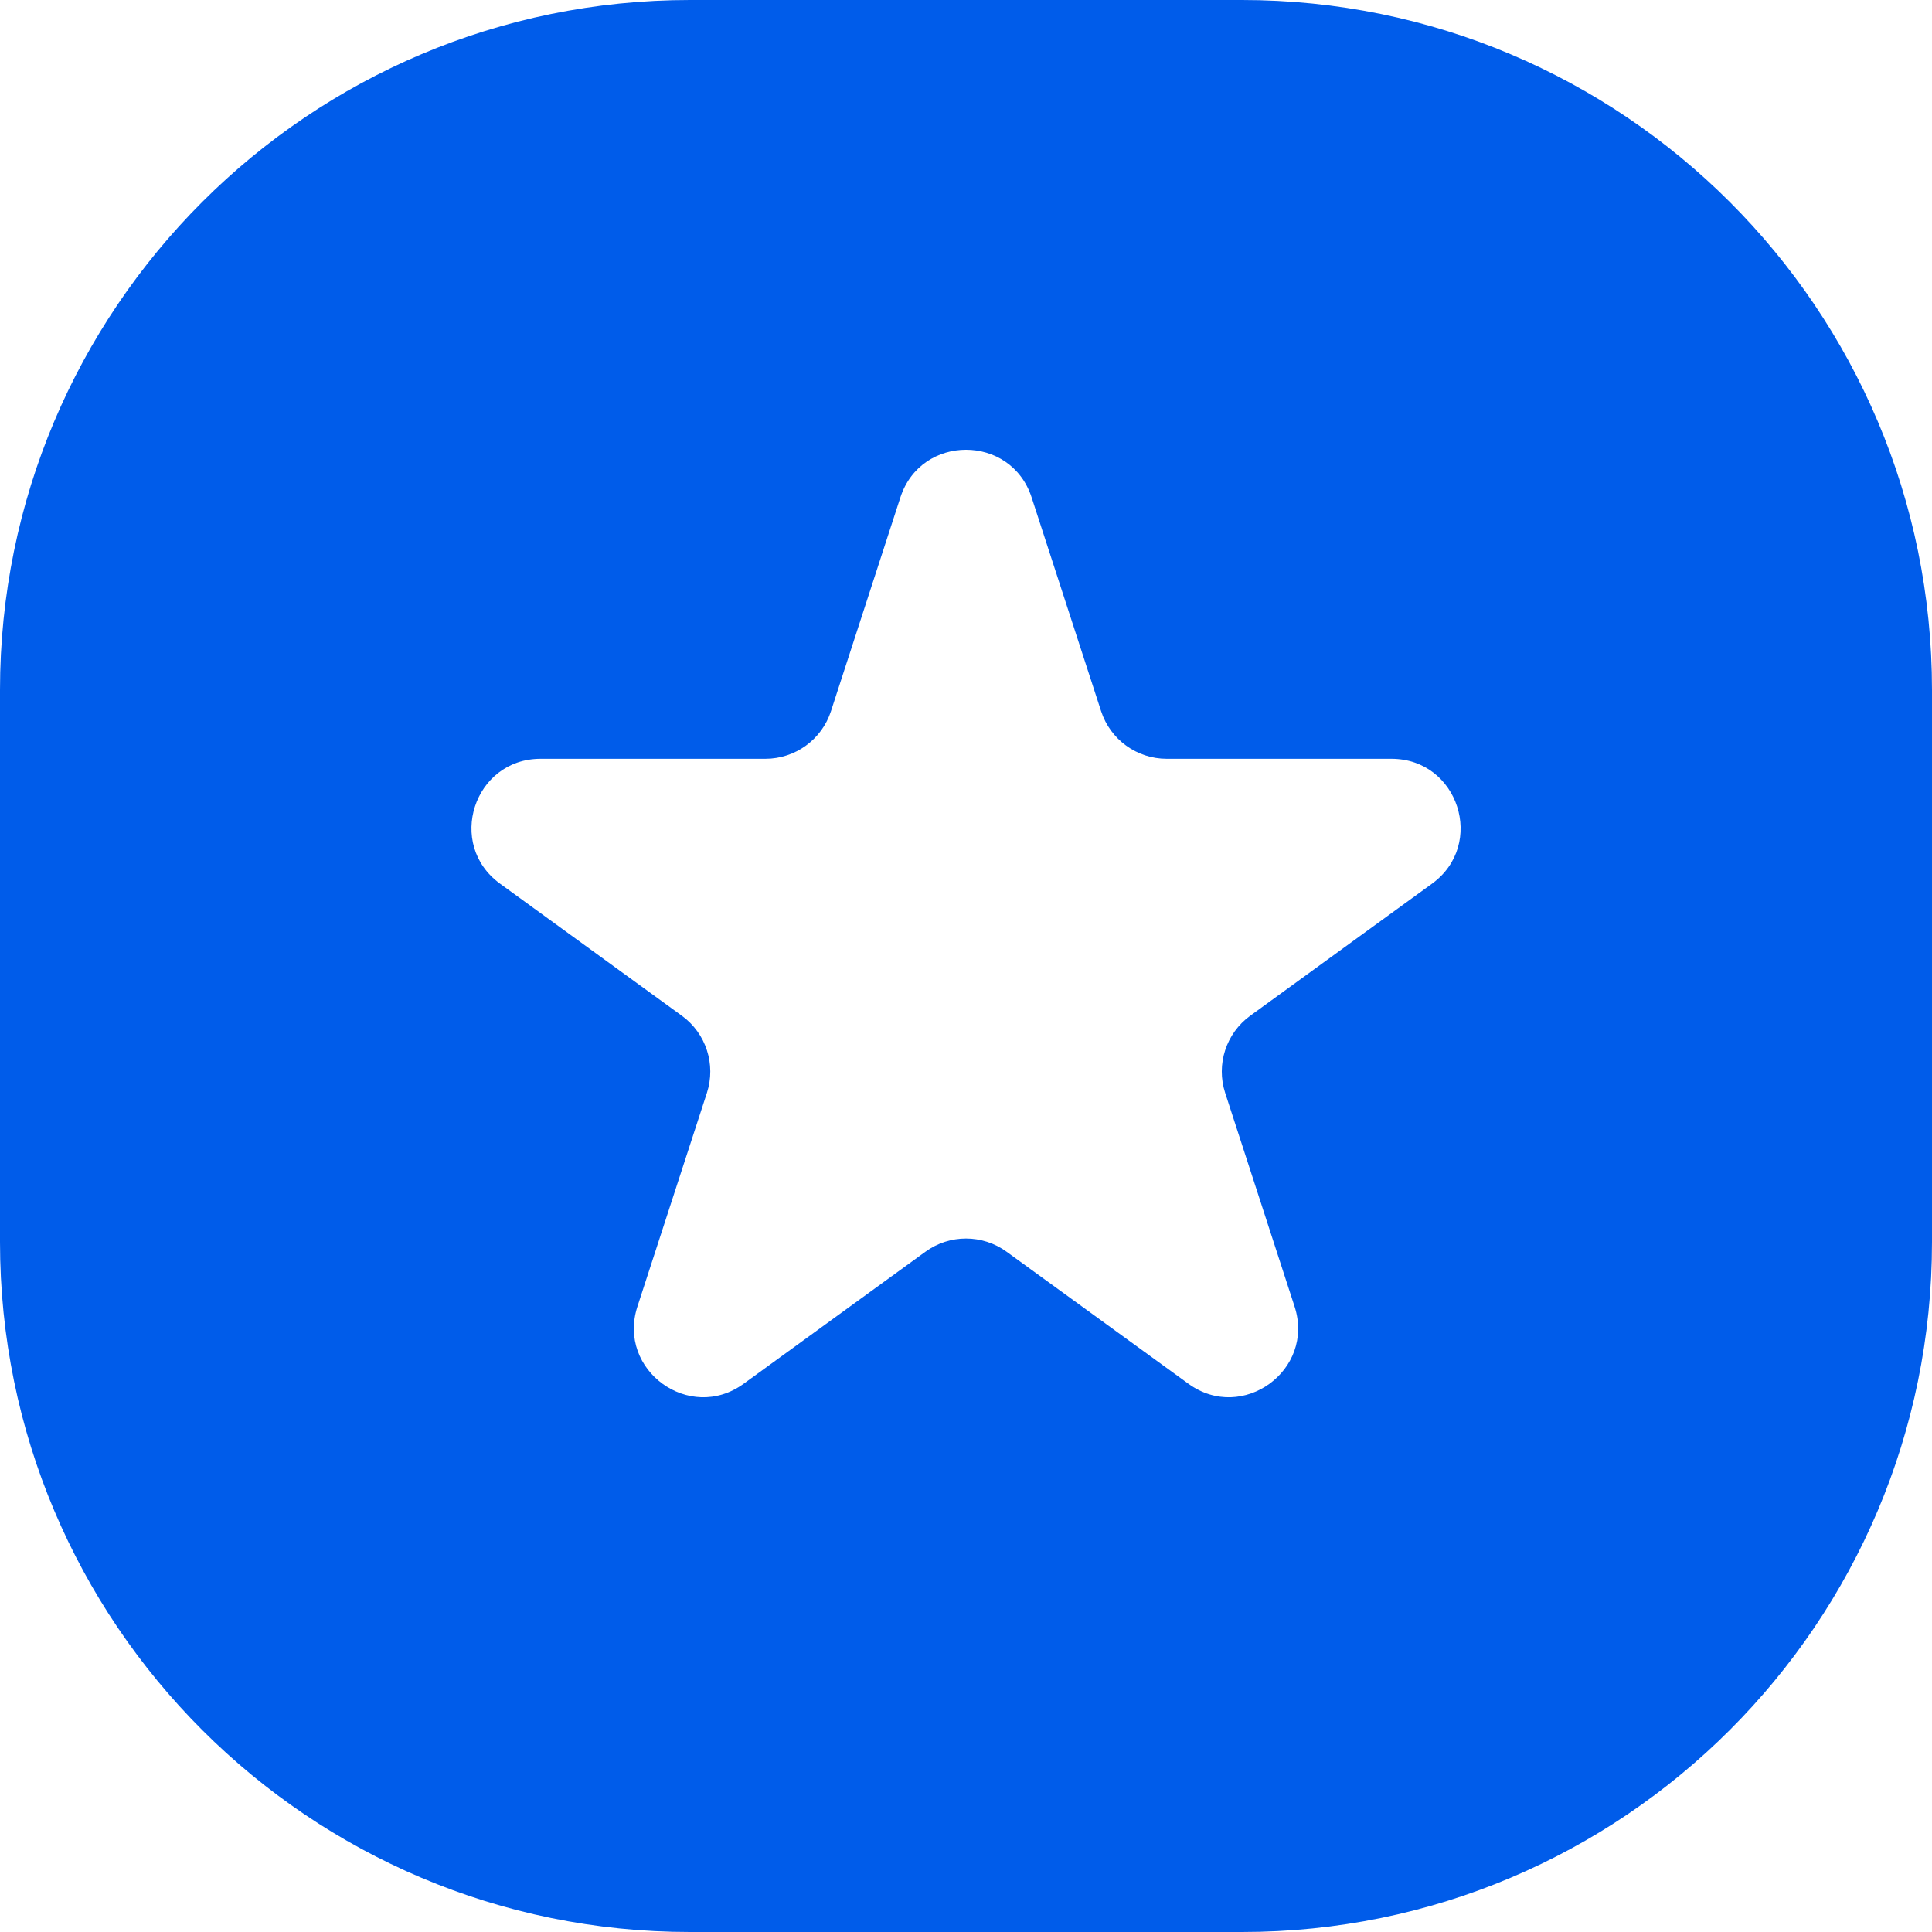 <svg width="28" height="28" viewBox="0 0 28 28" fill="none" xmlns="http://www.w3.org/2000/svg">
<path fill-rule="evenodd" clip-rule="evenodd" d="M18 0C23.523 0 28 4.477 28 10V18C28 23.523 23.523 28 18 28H10C4.477 28 0 23.523 0 18V10C0 4.477 4.477 0 10 0H18ZM14.951 7.209C14.652 6.288 13.348 6.288 13.049 7.209L12.043 10.307C11.909 10.719 11.525 10.997 11.092 10.997H7.834C6.866 10.998 6.463 12.237 7.247 12.807L9.882 14.721C10.232 14.975 10.379 15.427 10.245 15.839L9.238 18.936C8.939 19.858 9.994 20.624 10.777 20.055L13.412 18.141C13.763 17.886 14.237 17.886 14.588 18.141L17.224 20.055C18.007 20.624 19.061 19.858 18.762 18.936L17.756 15.839C17.622 15.427 17.769 14.975 18.119 14.721L20.754 12.807C21.538 12.237 21.135 10.997 20.166 10.997H16.909C16.476 10.997 16.092 10.719 15.958 10.307L14.951 7.209Z" fill="#005CEA"/>
</svg>
